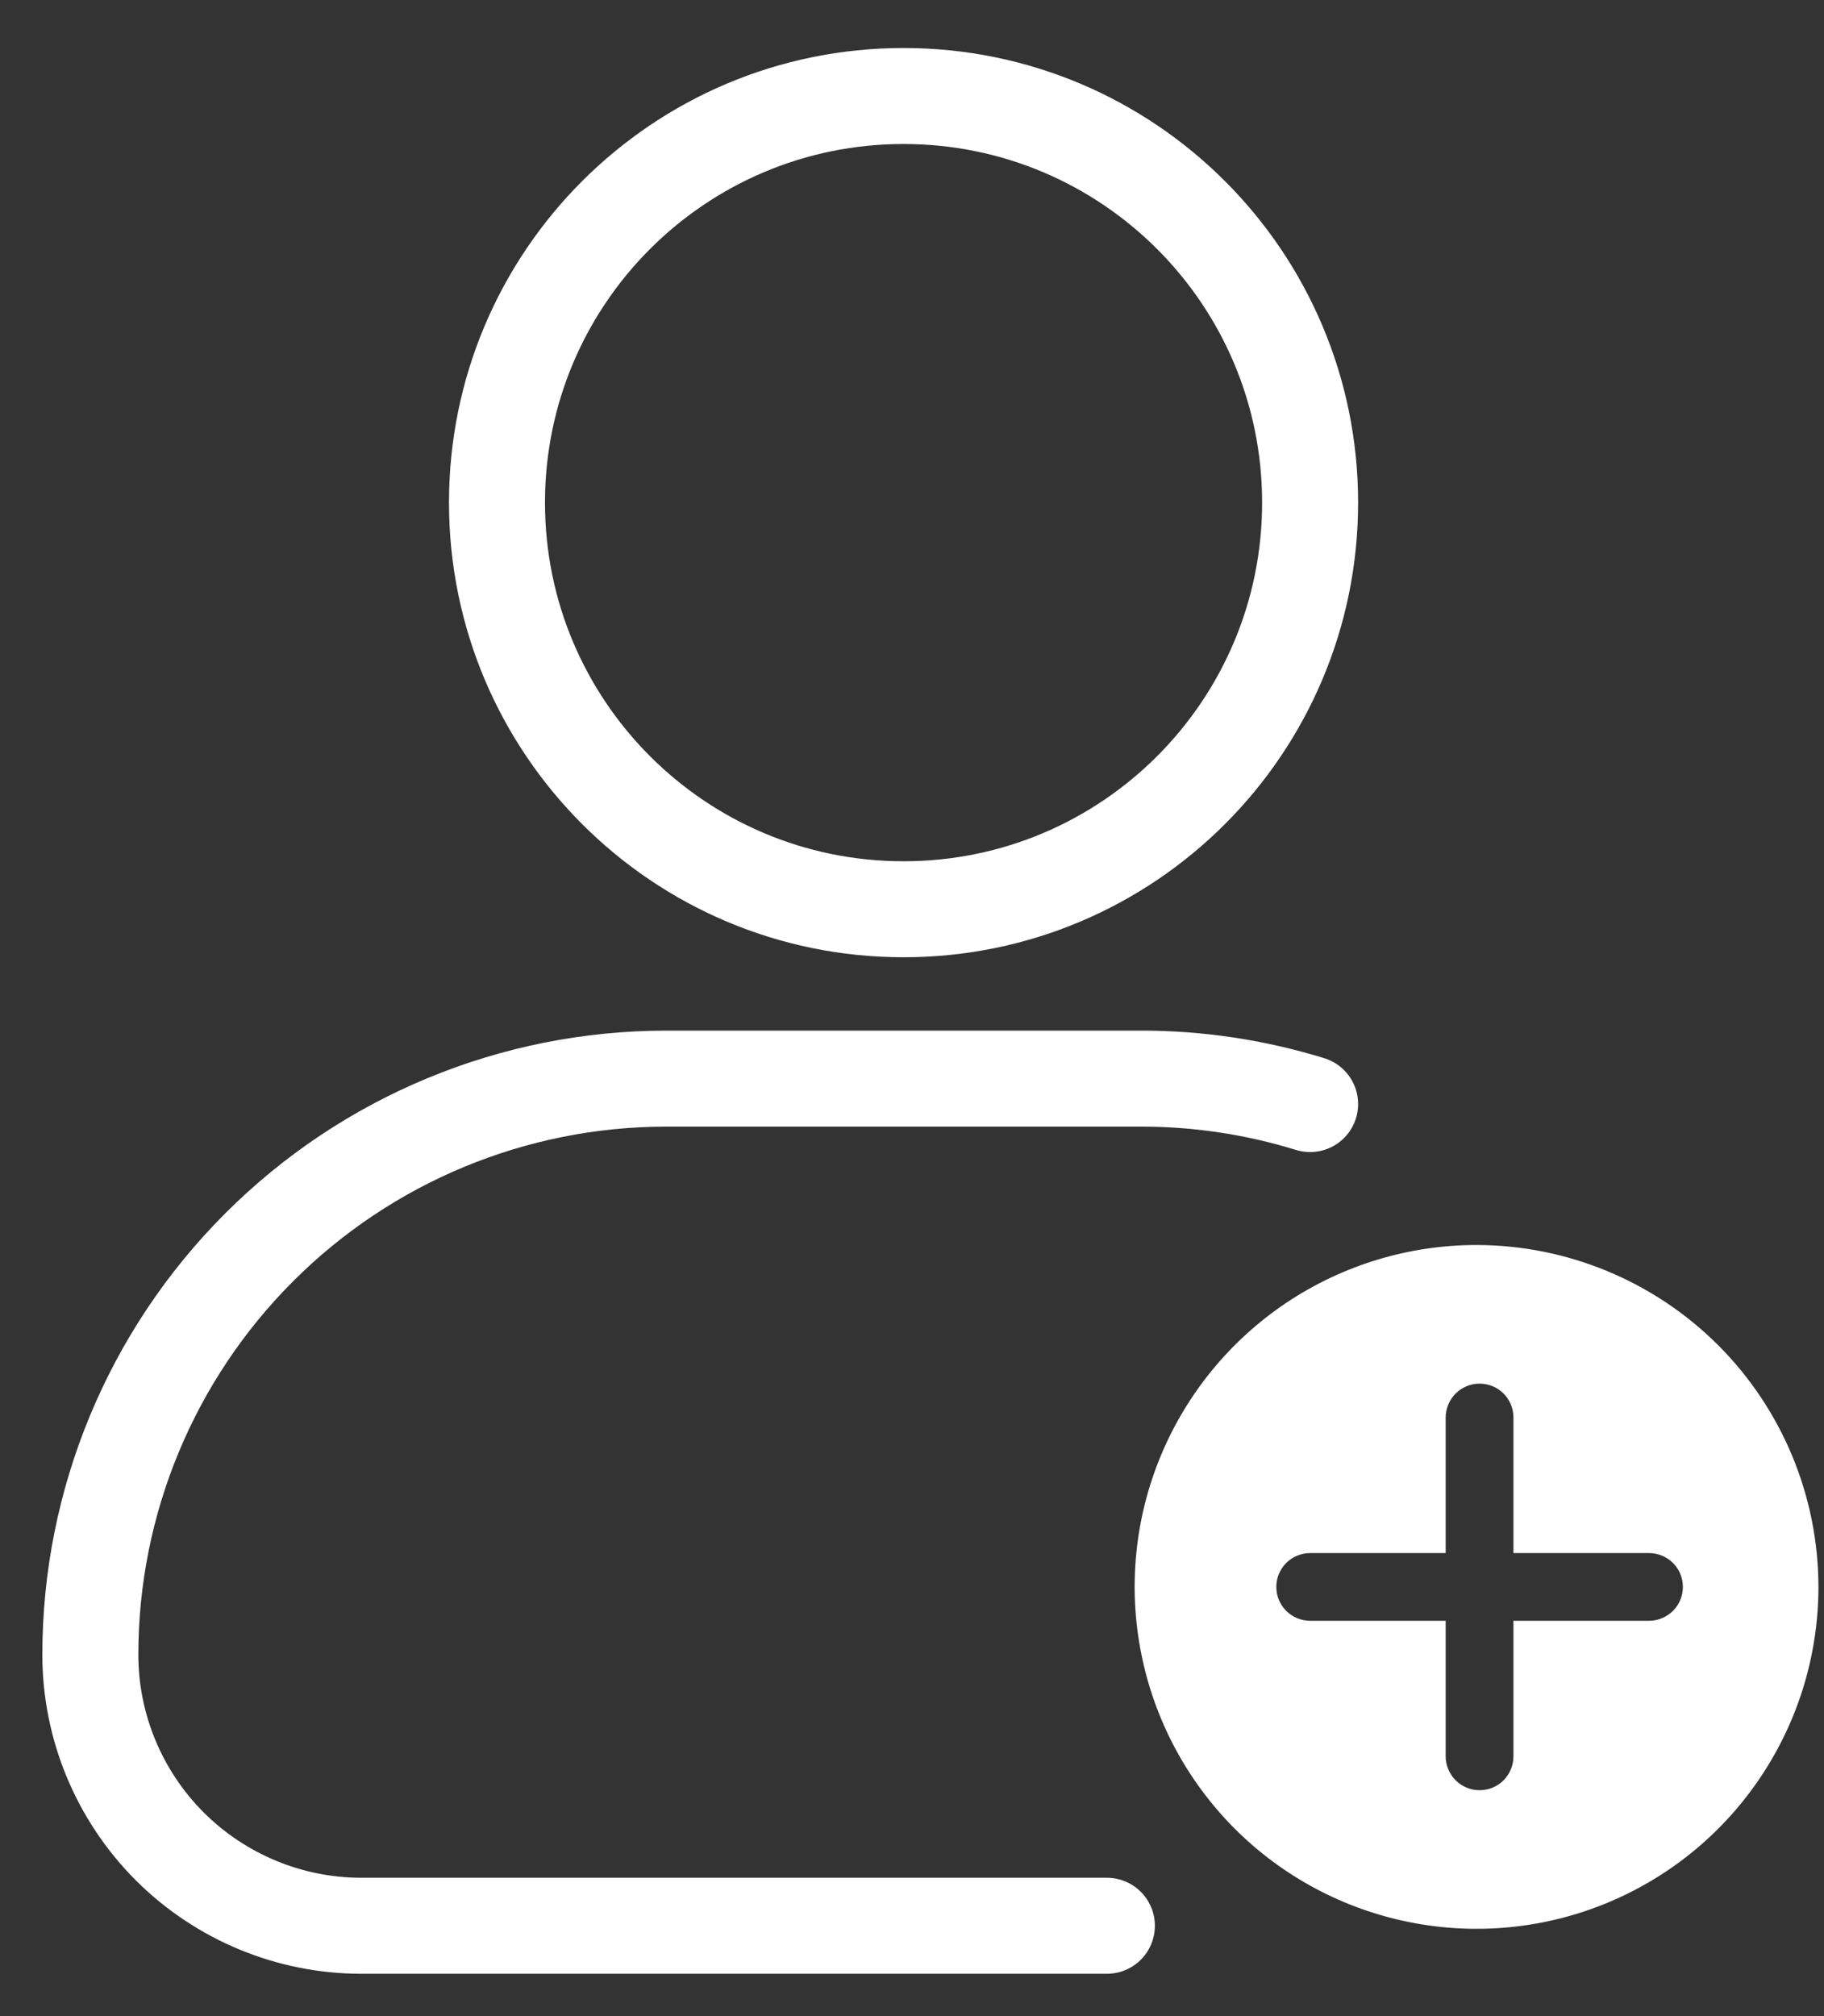 <svg width="19" height="21" viewBox="0 0 19 21" fill="none" xmlns="http://www.w3.org/2000/svg">
<rect x="0" y="0" width="19" height="21" fill="#333333" stroke="none"/>
<path d="M9.412 9.471C11.751 9.471 13.647 7.574 13.647 5.235C13.647 2.896 11.751 1 9.412 1C7.073 1 5.177 2.896 5.177 5.235C5.177 7.574 7.073 9.471 9.412 9.471Z" stroke="white" stroke-linecap="round" stroke-linejoin="round"/>
<path d="M13.647 11.5C13.076 11.324 12.481 11.234 11.883 11.235H6.941C5.35 11.235 3.824 11.867 2.699 12.993C1.574 14.118 0.941 15.644 0.941 17.235C0.941 17.984 1.239 18.702 1.768 19.232C2.298 19.761 3.016 20.059 3.765 20.059H11.53" stroke="white" stroke-linecap="round" stroke-linejoin="round"/>
<path d="M15.38 12.968C14.676 12.968 13.988 13.177 13.402 13.568C12.816 13.96 12.36 14.516 12.09 15.167C11.821 15.817 11.75 16.533 11.888 17.224C12.025 17.915 12.364 18.549 12.862 19.048C13.36 19.546 13.995 19.885 14.686 20.022C15.377 20.16 16.093 20.089 16.743 19.82C17.394 19.55 17.95 19.094 18.341 18.508C18.733 17.922 18.942 17.234 18.942 16.529C18.941 15.585 18.565 14.68 17.898 14.012C17.23 13.345 16.325 12.969 15.38 12.968ZM17.177 16.882H15.765V18.294C15.765 18.388 15.728 18.477 15.662 18.544C15.596 18.61 15.506 18.647 15.412 18.647C15.319 18.647 15.229 18.61 15.163 18.544C15.097 18.477 15.059 18.388 15.059 18.294V16.882H13.648C13.554 16.882 13.464 16.845 13.398 16.779C13.332 16.713 13.295 16.623 13.295 16.529C13.295 16.436 13.332 16.346 13.398 16.28C13.464 16.214 13.554 16.177 13.648 16.177H15.059V14.765C15.059 14.671 15.097 14.581 15.163 14.515C15.229 14.449 15.319 14.412 15.412 14.412C15.506 14.412 15.596 14.449 15.662 14.515C15.728 14.581 15.765 14.671 15.765 14.765V16.177H17.177C17.271 16.177 17.36 16.214 17.427 16.28C17.493 16.346 17.53 16.436 17.53 16.529C17.53 16.623 17.493 16.713 17.427 16.779C17.36 16.845 17.271 16.882 17.177 16.882Z" fill="white"/>
</svg>
